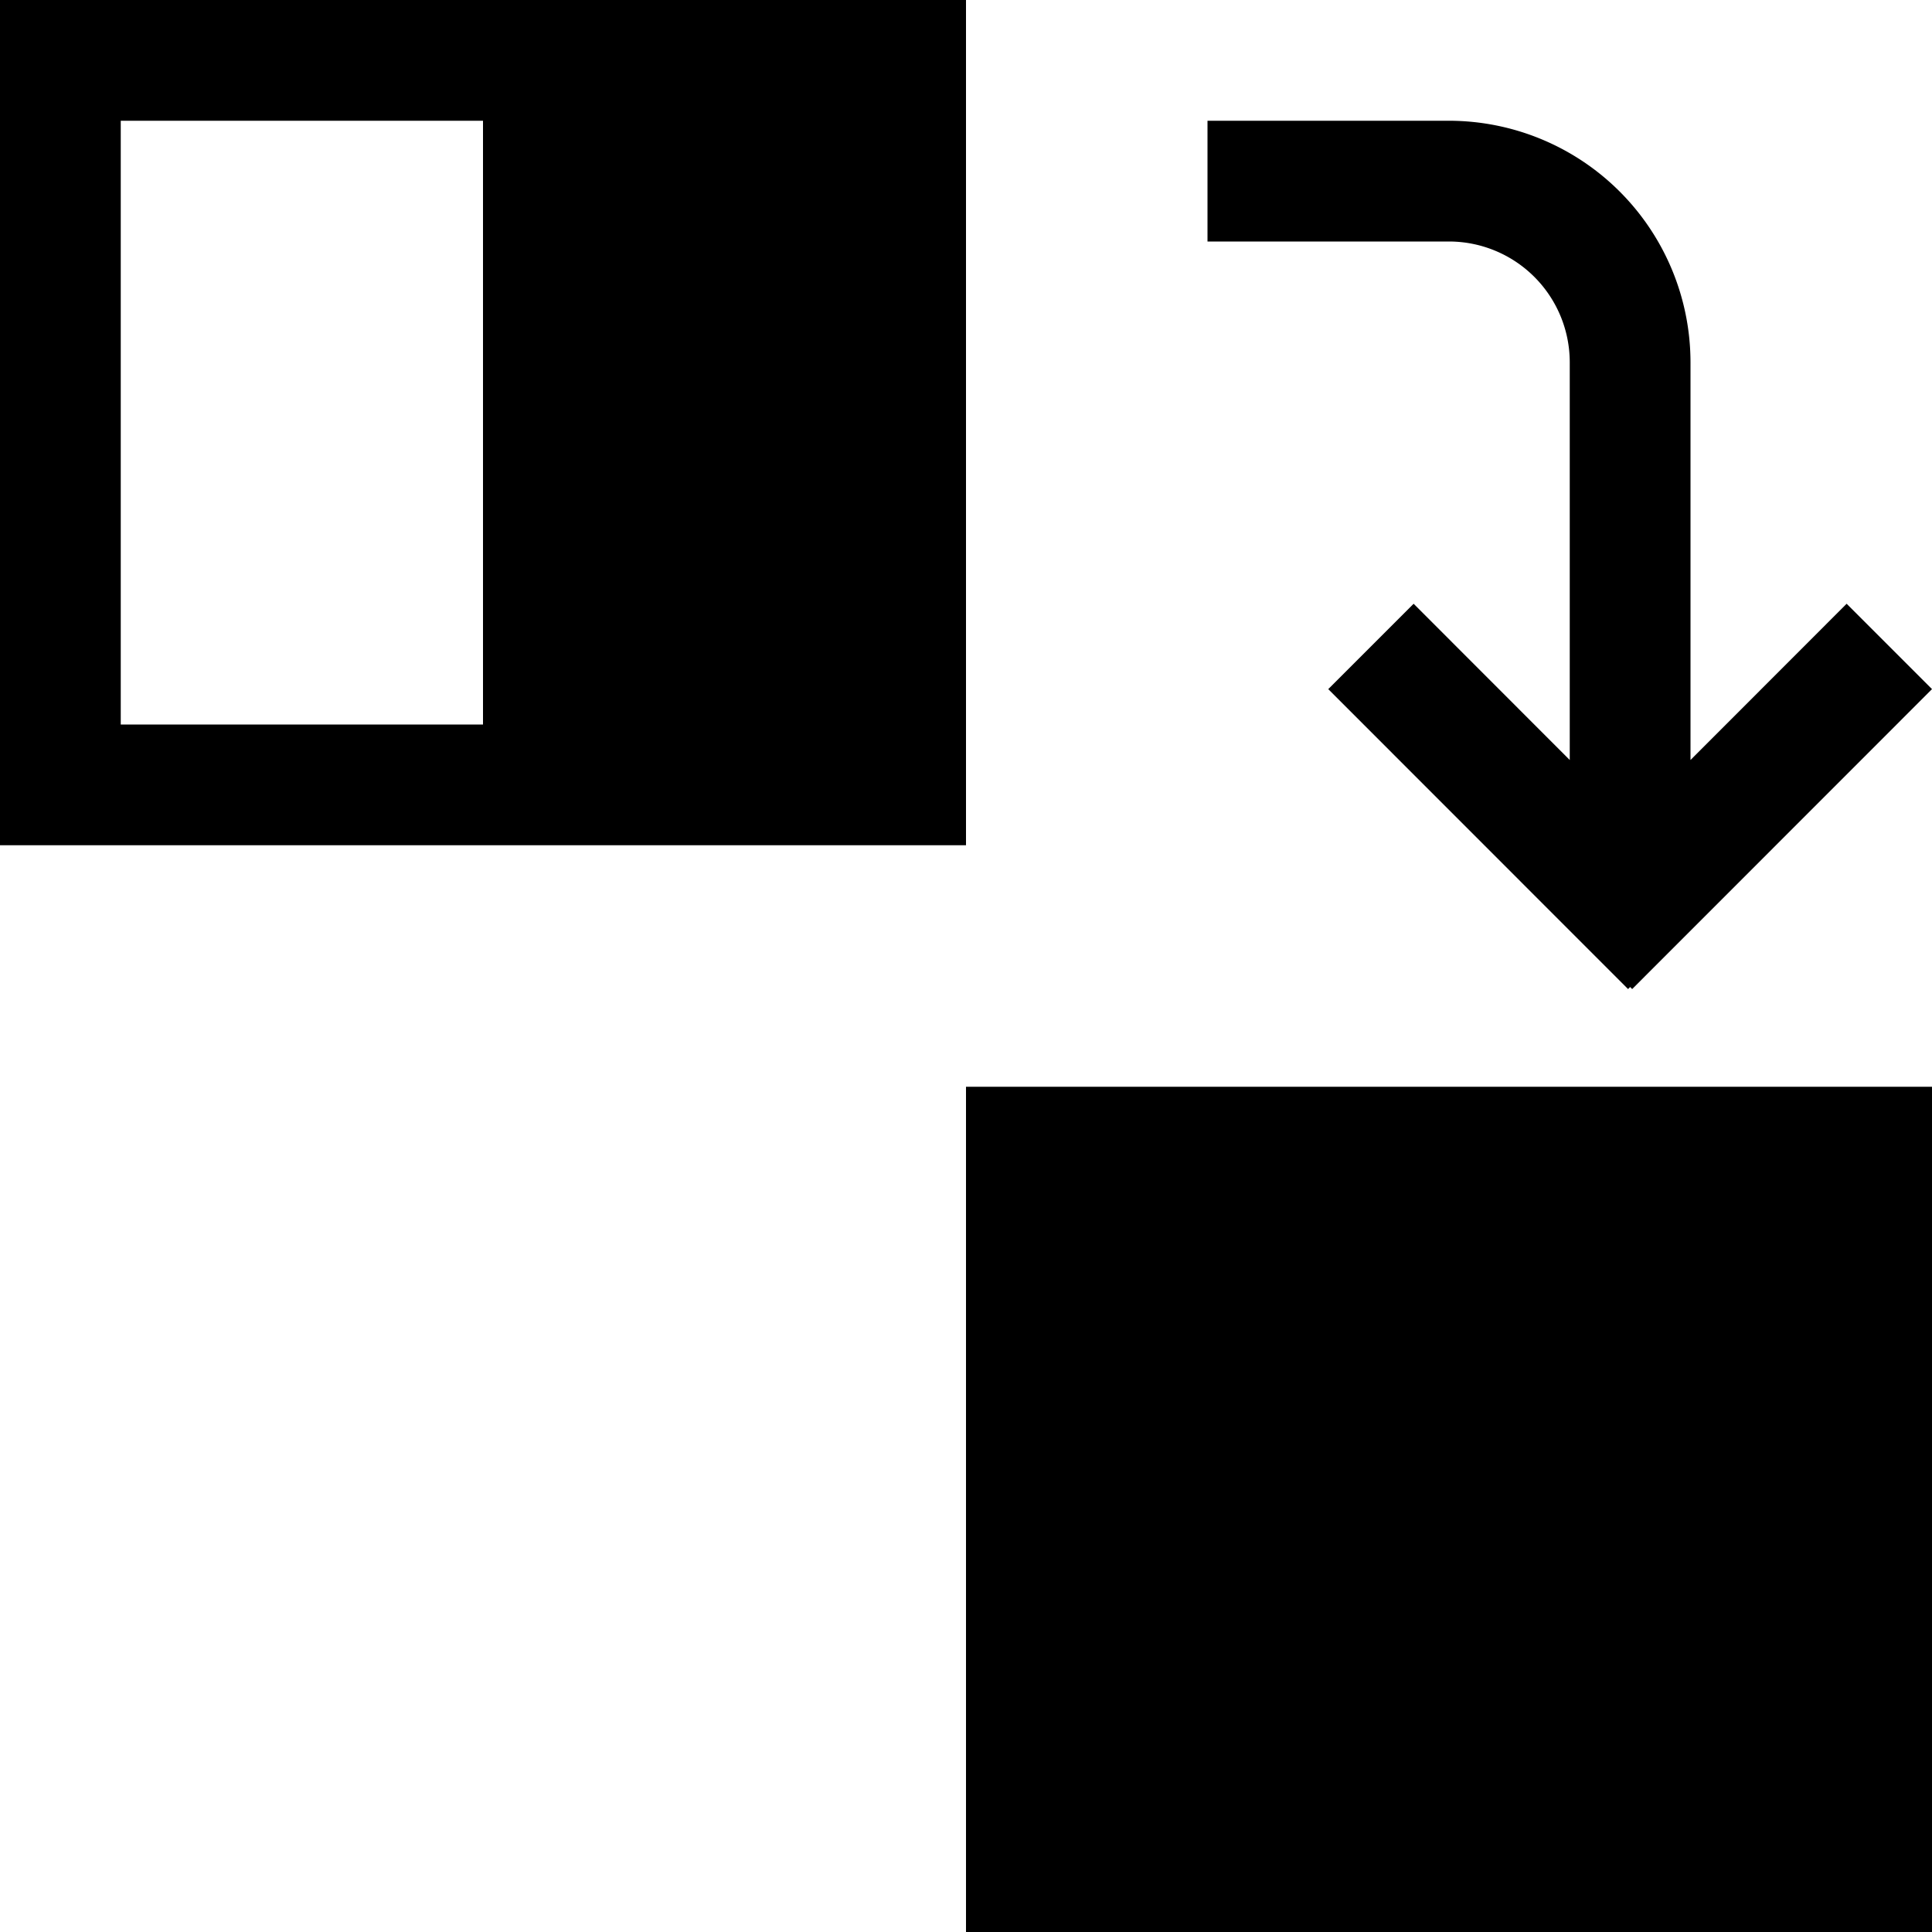 <svg xmlns="http://www.w3.org/2000/svg" viewBox="0 0 16 16"><path d="M14 3v3.294L15.293 5l.707.707-2.483 2.484-.017-.017-.017.017L11 5.707 11.707 5 13 6.294V3a1.001 1.001 0 0 0-1-1h-2V1h2a2.002 2.002 0 0 1 2 2zM0 0h8v7H0zm1 6h3V1H1zm7 10h8V9H8z"/><path fill="none" d="M0 0h16v16H0z"/></svg>